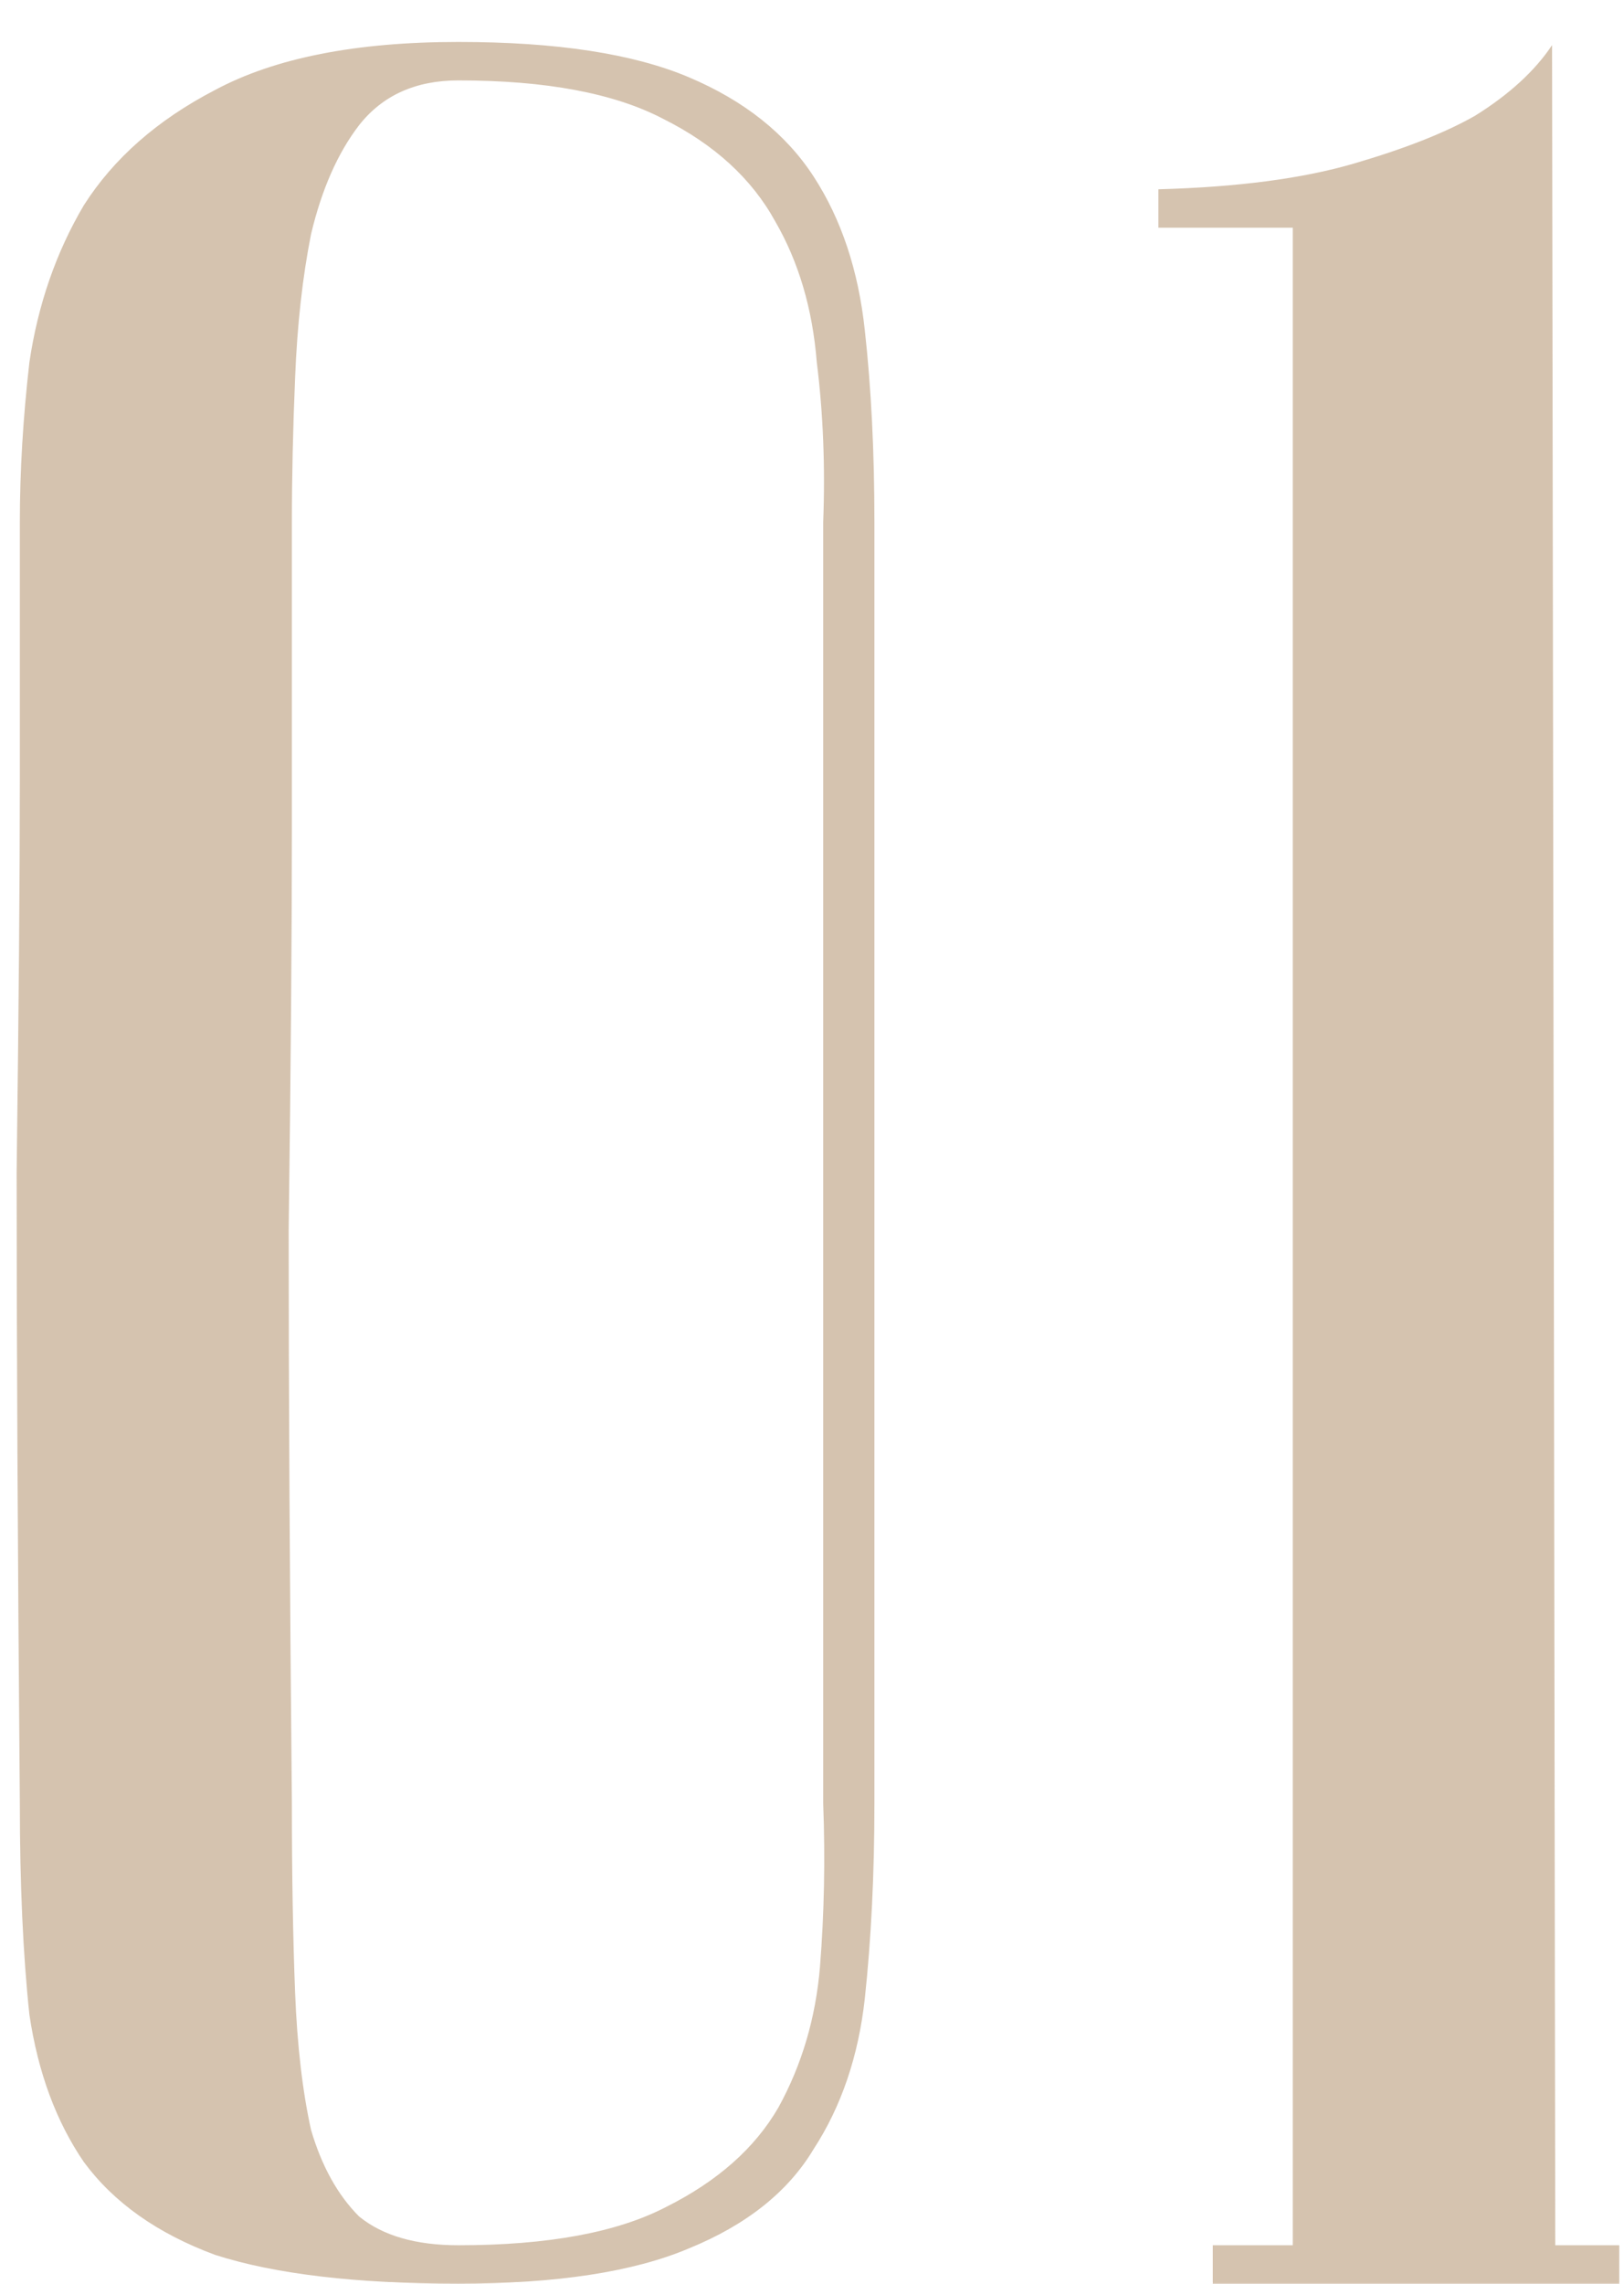 <?xml version="1.0" encoding="UTF-8"?> <svg xmlns="http://www.w3.org/2000/svg" width="37" height="52" viewBox="0 0 37 52" fill="none"> <path d="M19.922 41.062C19.922 42.666 19.849 44.149 19.703 45.51C19.557 46.823 19.168 47.965 18.536 48.937C17.953 49.91 17.005 50.663 15.692 51.198C14.428 51.733 12.678 52 10.442 52C8.108 52 6.261 51.781 4.9 51.344C3.587 50.858 2.591 50.153 1.91 49.229C1.278 48.305 0.865 47.187 0.67 45.875C0.525 44.514 0.452 42.909 0.452 41.062C0.403 35.228 0.379 30.44 0.379 26.697C0.427 22.953 0.452 19.988 0.452 17.8V11.894C0.452 10.727 0.525 9.512 0.67 8.248C0.865 6.935 1.278 5.744 1.91 4.674C2.591 3.605 3.587 2.73 4.9 2.049C6.261 1.32 8.108 0.955 10.442 0.955C12.678 0.955 14.428 1.223 15.692 1.758C16.956 2.292 17.904 3.046 18.536 4.018C19.168 4.99 19.557 6.157 19.703 7.518C19.849 8.831 19.922 10.289 19.922 11.894V41.062ZM18.755 11.894C18.803 10.63 18.755 9.414 18.609 8.248C18.512 7.032 18.196 5.963 17.661 5.039C17.126 4.067 16.275 3.289 15.109 2.706C13.991 2.122 12.435 1.831 10.442 1.831C9.47 1.831 8.716 2.171 8.181 2.851C7.695 3.483 7.33 4.31 7.087 5.331C6.893 6.303 6.771 7.397 6.723 8.612C6.674 9.779 6.65 10.873 6.65 11.894V18.894C6.65 21.276 6.626 24.314 6.577 28.009C6.577 31.655 6.601 36.006 6.65 41.062C6.65 42.666 6.674 44.1 6.723 45.364C6.771 46.58 6.893 47.625 7.087 48.5C7.33 49.326 7.695 49.983 8.181 50.469C8.716 50.906 9.47 51.125 10.442 51.125C12.484 51.125 14.063 50.833 15.182 50.25C16.348 49.666 17.199 48.913 17.734 47.989C18.269 47.017 18.585 45.948 18.682 44.781C18.779 43.566 18.803 42.326 18.755 41.062V11.894ZM26.392 5.185V4.31C28.19 4.261 29.673 4.067 30.84 3.726C32.006 3.386 32.93 3.022 33.611 2.633C34.389 2.147 34.972 1.612 35.361 1.028L35.434 51.125H36.892V52H27.631V51.125H29.454V5.185H26.392Z" fill="#BB9E7E" fill-opacity="0.62"></path> </svg> 
